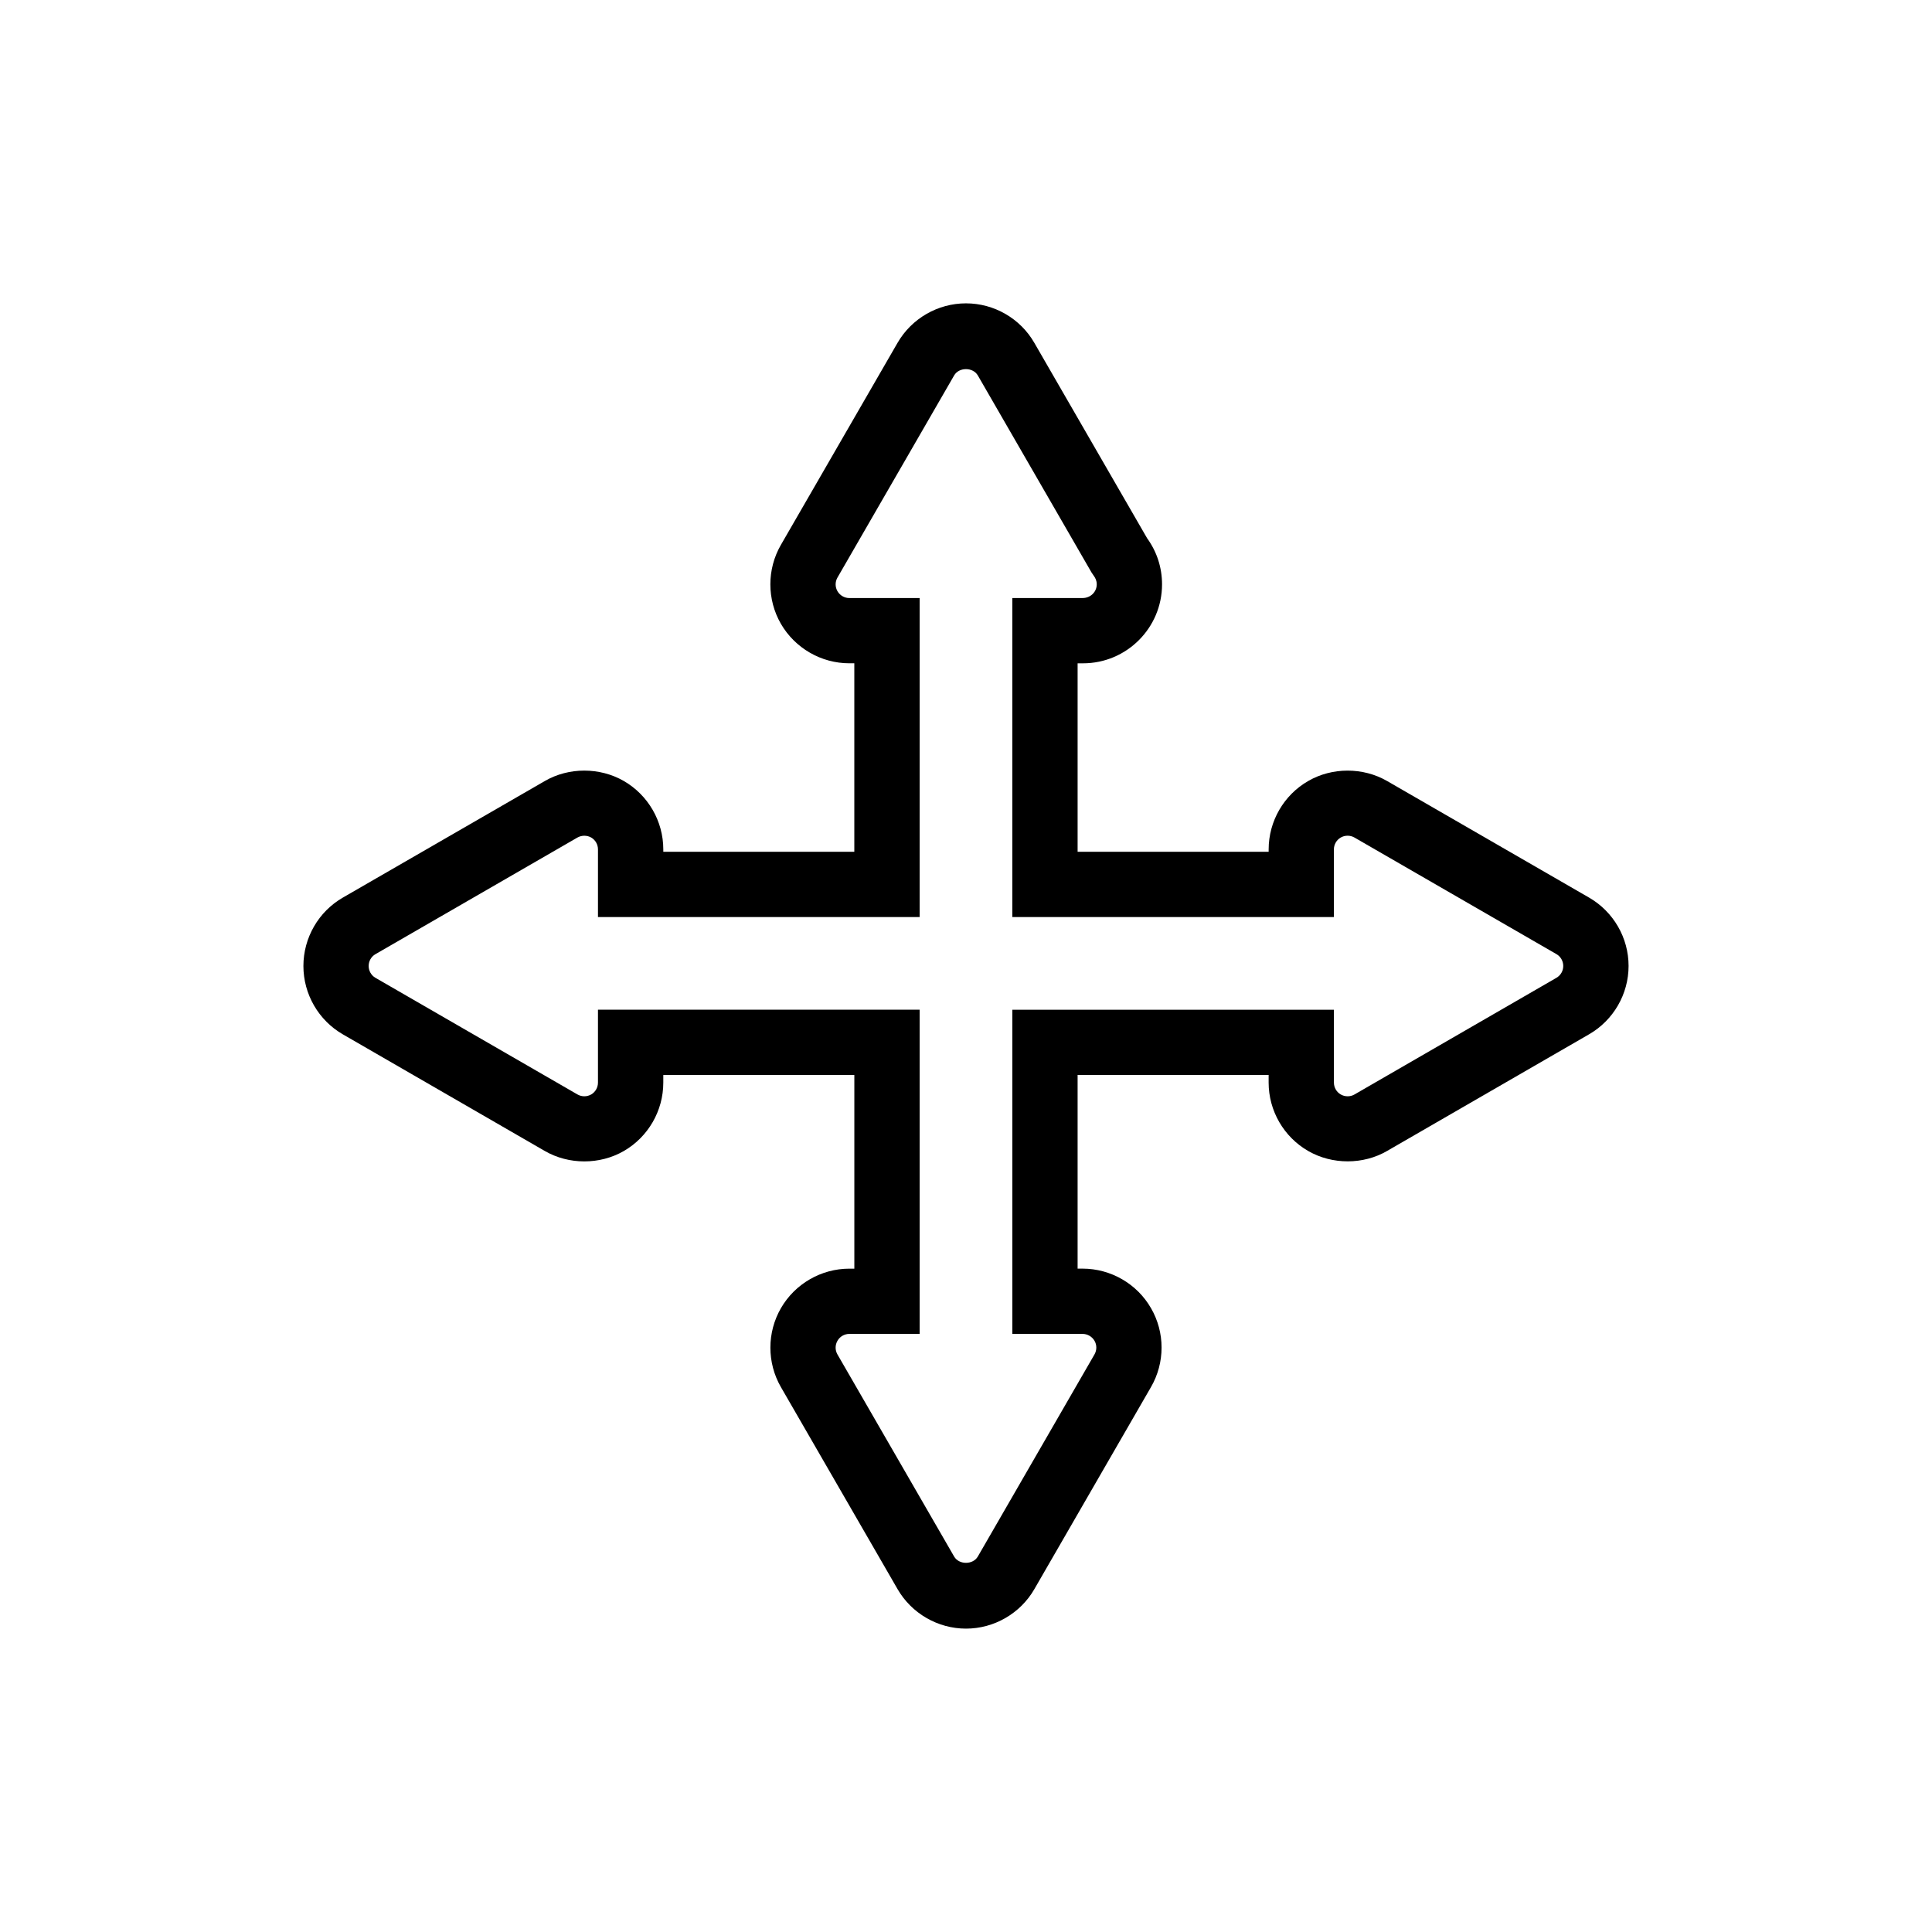 <?xml version="1.0" encoding="UTF-8"?>
<!-- Uploaded to: SVG Repo, www.svgrepo.com, Generator: SVG Repo Mixer Tools -->
<svg fill="#000000" width="800px" height="800px" version="1.1" viewBox="144 144 512 512" xmlns="http://www.w3.org/2000/svg">
 <path d="m565.12 381.87-53.527-30.895c-6.367-3.672-14.566-3.672-20.906 0-6.473 3.719-10.48 10.66-10.48 18.117v0.641h-50.629v-49.949h1.445c11.543 0 20.93-9.387 20.93-20.93 0-4.438-1.367-8.652-3.965-12.234l-29.867-51.742c-3.707-6.469-10.656-10.488-18.129-10.488-7.477 0-14.414 4.019-18.137 10.469l-30.898 53.52c-3.738 6.453-3.738 14.48-0.012 20.938 3.738 6.449 10.676 10.461 18.129 10.461h1.328v49.949l-50.621 0.004v-0.641c0-7.457-4.016-14.395-10.469-18.121-6.379-3.668-14.574-3.668-20.918 0.004l-53.52 30.891c-6.465 3.715-10.469 10.656-10.469 18.137 0 7.457 4.004 14.395 10.461 18.117l53.508 30.902c6.348 3.672 14.555 3.691 20.938 0.016 6.453-3.719 10.469-10.656 10.469-18.129v-2.023h50.629v51.324h-1.328c-7.457 0-14.395 4.016-18.117 10.453-3.738 6.465-3.738 14.488-0.012 20.938l30.91 53.535c3.727 6.453 10.676 10.469 18.137 10.469 7.453 0 14.402-4.016 18.117-10.469l30.898-53.531c3.75-6.465 3.75-14.496 0.012-20.93-3.707-6.453-10.656-10.473-18.129-10.473h-1.32v-51.324h50.625v2.023c0 7.465 4.016 14.402 10.469 18.117 6.387 3.688 14.641 3.656 20.918 0l53.52-30.91c6.465-3.719 10.48-10.66 10.48-18.117 0.008-7.461-4.019-14.402-10.469-18.117zm-8.656 21.266-53.539 30.926c-1.062 0.613-2.481 0.637-3.613-0.02-1.113-0.641-1.809-1.832-1.809-3.133v-19.324h-85.223v85.914h18.617c1.289 0 2.5 0.695 3.16 1.828 0.641 1.109 0.641 2.484-0.012 3.617l-30.91 53.551c-1.289 2.231-5.008 2.231-6.289-0.012l-30.918-53.555c-0.641-1.117-0.641-2.492 0.02-3.621 0.641-1.117 1.84-1.809 3.129-1.809h18.637v-85.914h-85.246v19.32c0 1.301-0.691 2.5-1.789 3.133-1.133 0.656-2.527 0.645-3.641 0.004l-53.539-30.91c-1.109-0.637-1.797-1.84-1.797-3.133 0-1.301 0.68-2.5 1.809-3.141l53.52-30.902c1.125-0.637 2.551-0.629 3.641 0 1.113 0.641 1.797 1.844 1.797 3.133v17.941h85.246v-84.539h-18.637c-1.289 0-2.488-0.695-3.141-1.82-0.648-1.117-0.648-2.5 0.012-3.629l30.91-53.551c1.281-2.215 4.977-2.231 6.277 0.012l30.121 52.191 0.648 0.961c0.332 0.453 0.746 1.188 0.746 2.195 0 2-1.621 3.637-3.758 3.637h-18.617v84.539h85.223v-17.941c0-1.289 0.699-2.488 1.82-3.133 1.102-0.637 2.519-0.637 3.621 0l53.551 30.91c1.102 0.637 1.789 1.84 1.789 3.133 0.004 1.293-0.688 2.492-1.816 3.141z"/>
</svg>